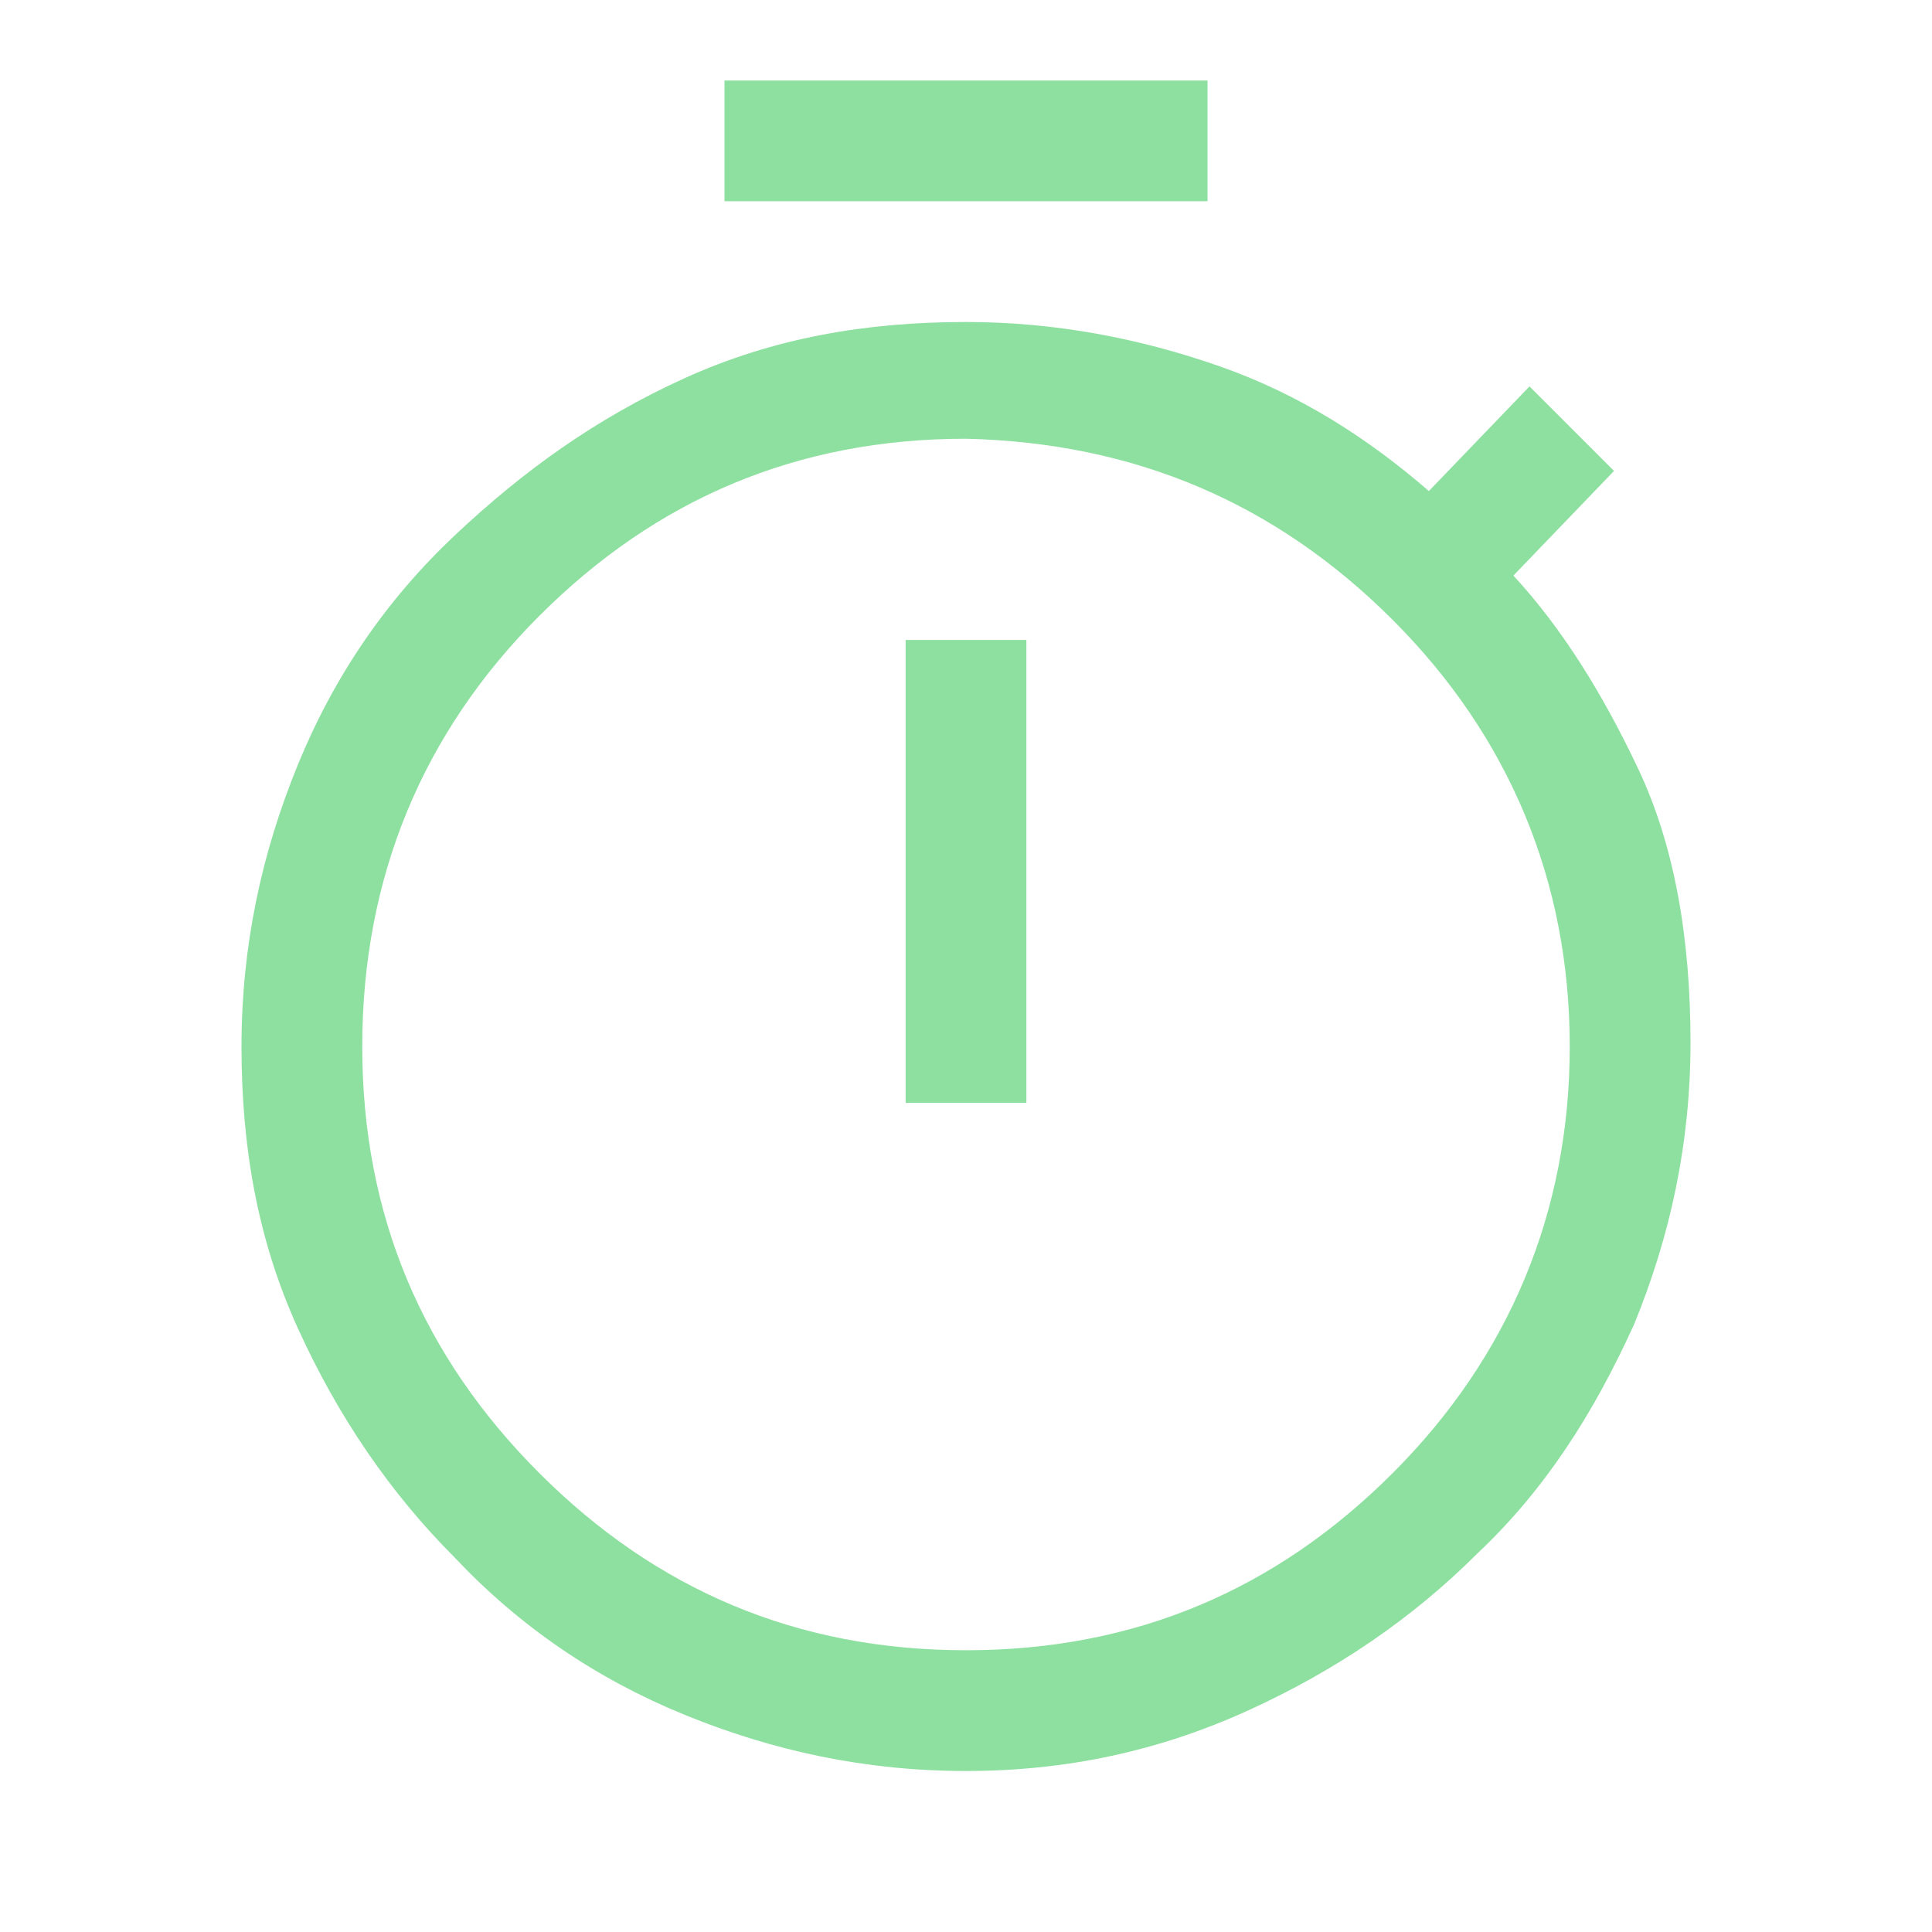 <?xml version="1.0" encoding="utf-8"?>
<!-- Generator: Adobe Illustrator 26.0.0, SVG Export Plug-In . SVG Version: 6.00 Build 0)  -->
<svg version="1.1" id="Layer_1" xmlns="http://www.w3.org/2000/svg" xmlns:xlink="http://www.w3.org/1999/xlink" x="0px" y="0px"
	 viewBox="0 0 48 48" style="enable-background:new 0 0 48 48;" xml:space="preserve">
<style type="text/css">
	.st0{fill:#8DE09F;}
</style>
<path class="st0" d="M18,5V2h12v3H18z M22.5,27.4h3V15.9h-3V27.4z M24,44c-2.5,0-4.8-0.5-7-1.4s-4.1-2.2-5.7-3.9
	c-1.6-1.6-2.9-3.5-3.9-5.7S6,28.5,6,26s0.5-4.8,1.4-7s2.2-4.1,3.9-5.7s3.5-2.9,5.7-3.9S21.5,8,24,8c2.2,0,4.3,0.4,6.3,1.1
	s3.7,1.8,5.2,3.1L38,9.6l2.1,2.1l-2.5,2.6c1.2,1.3,2.2,2.9,3.1,4.8c0.9,1.9,1.3,4.2,1.3,6.8c0,2.5-0.5,4.8-1.4,7
	c-1,2.2-2.2,4.1-3.9,5.7c-1.6,1.6-3.5,2.9-5.7,3.9S26.5,44,24,44z M24,41c4.2,0,7.7-1.5,10.6-4.4C37.5,33.7,39,30.1,39,26
	s-1.5-7.7-4.4-10.6S28.2,11,24,10.9c-4.2,0-7.7,1.5-10.6,4.4S9,21.8,9,26s1.5,7.7,4.4,10.6C16.3,39.5,19.8,41,24,41z"/>
</svg>
